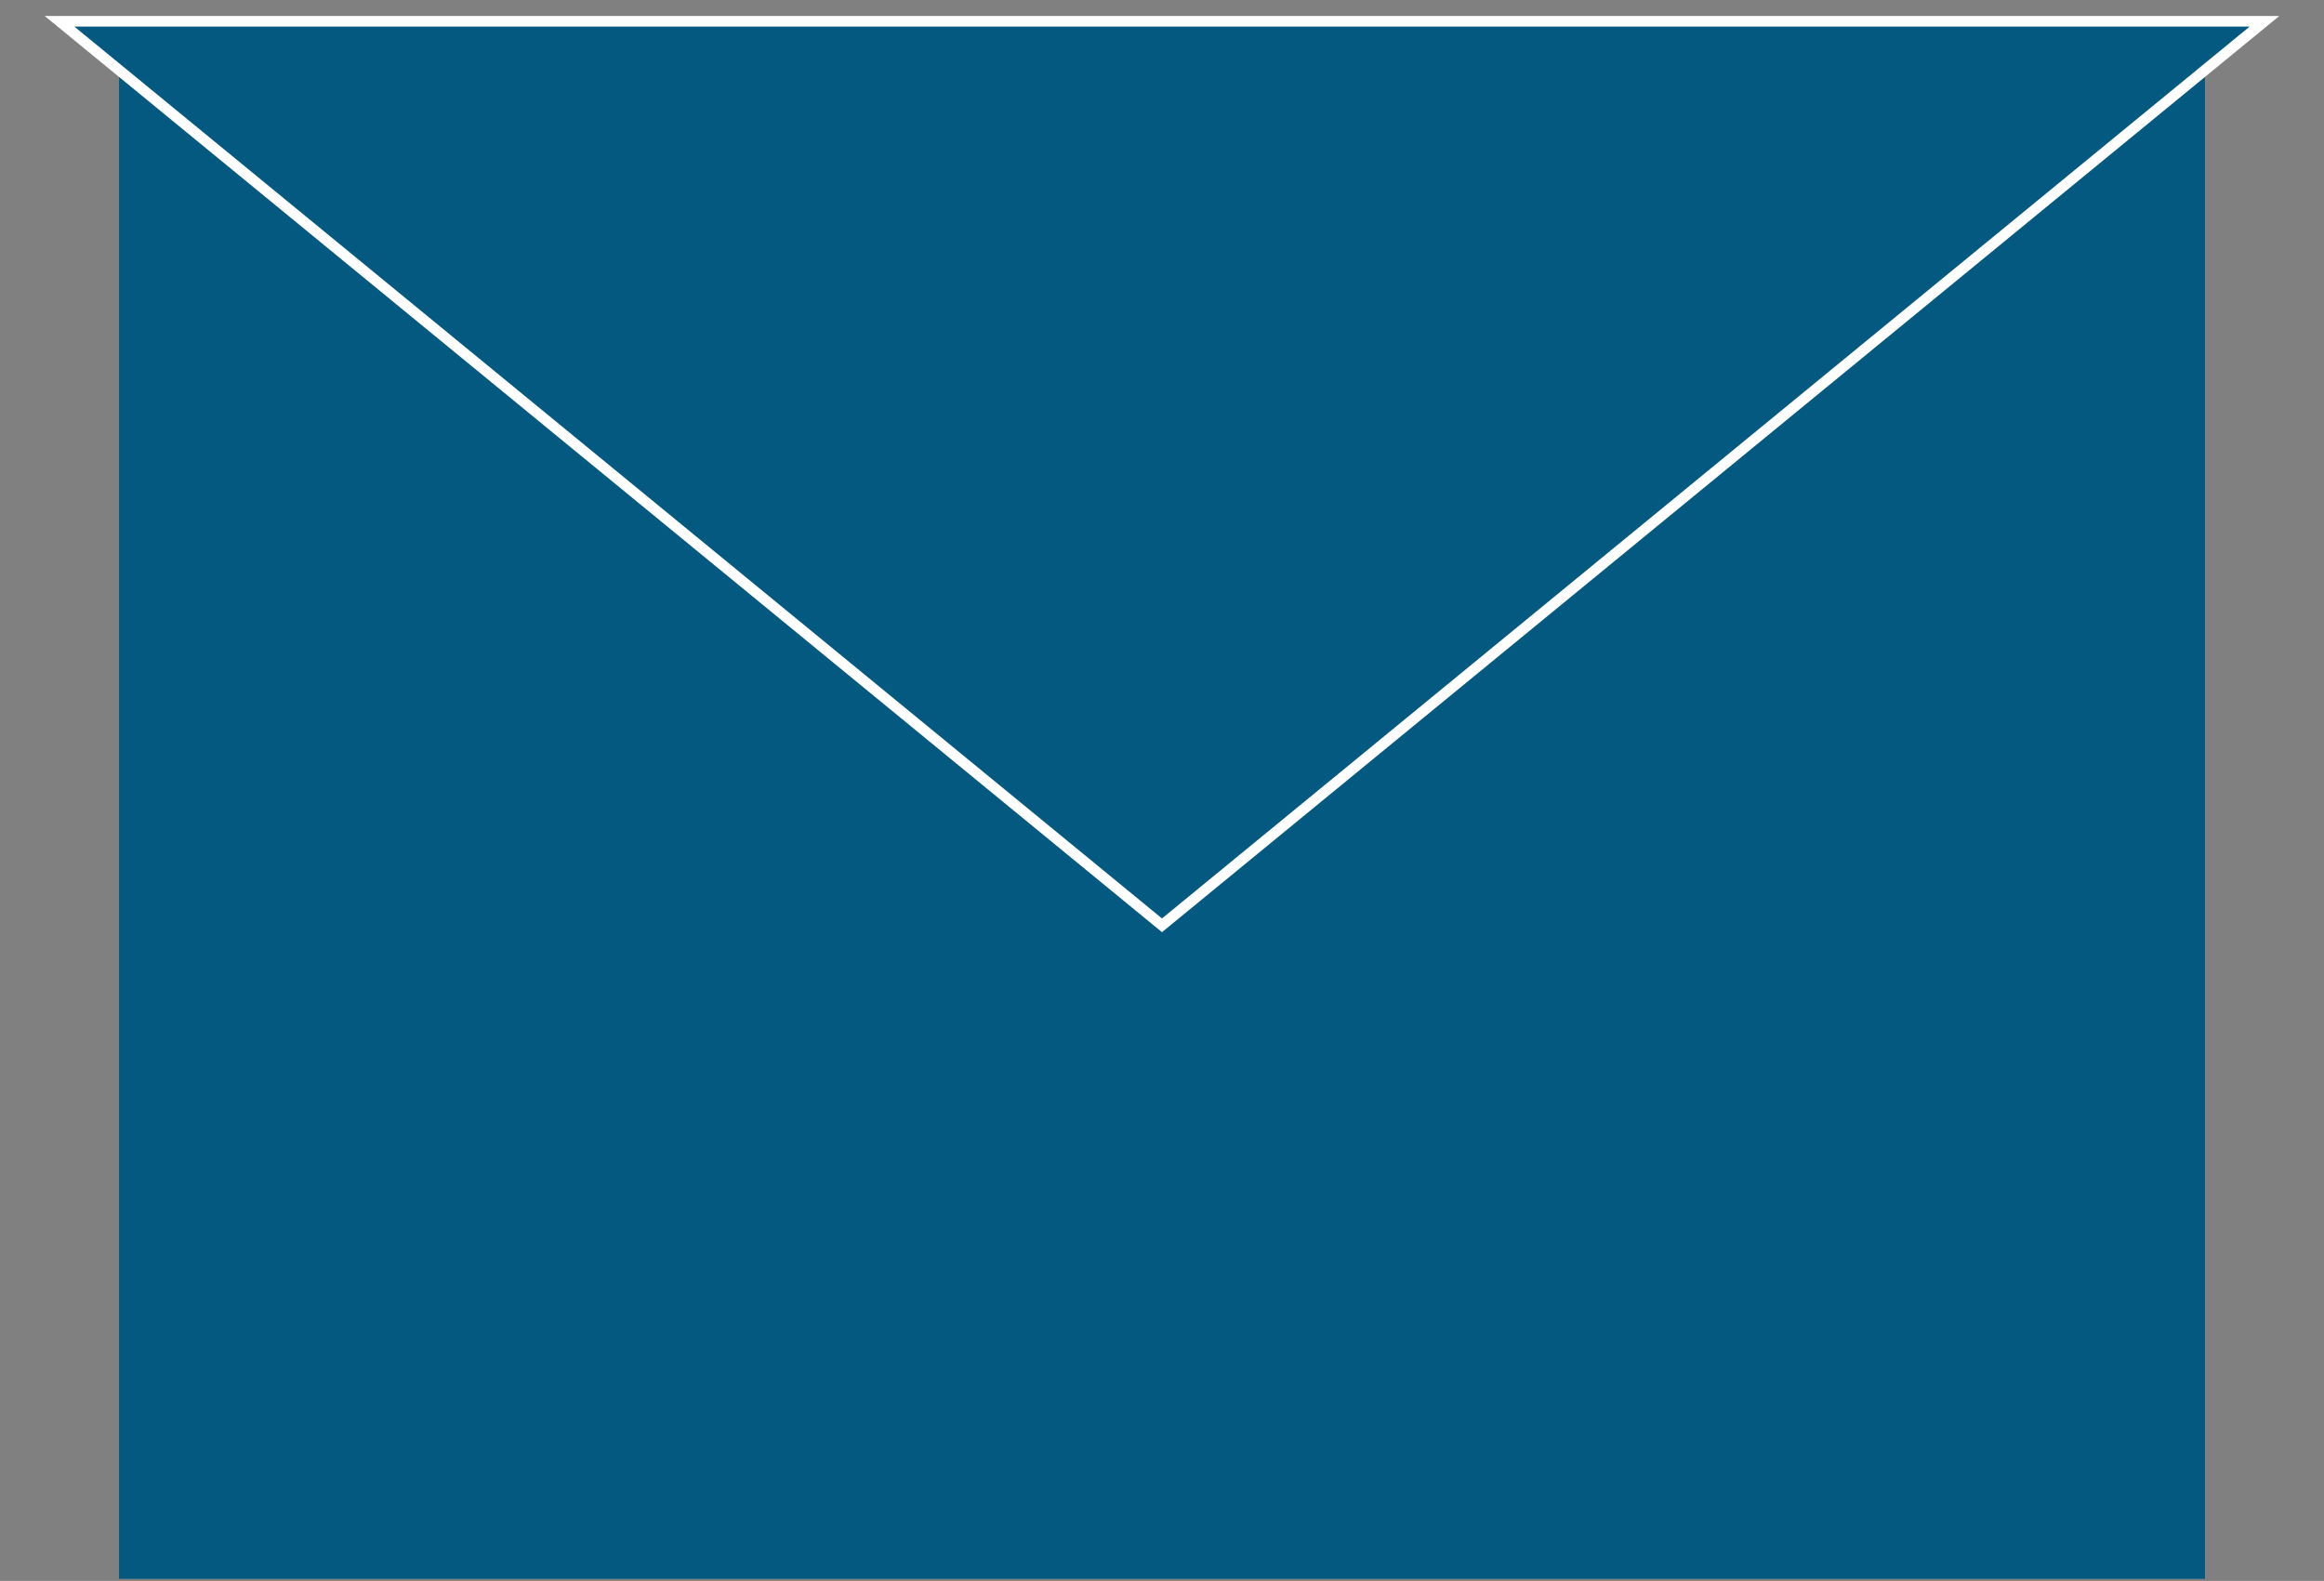 <?xml version="1.0" encoding="UTF-8"?> <svg xmlns="http://www.w3.org/2000/svg" width="219" height="149" viewBox="0 0 219 149" fill="none"><rect x="0" y="0" width="219" height="149" fill="#808080" stroke="none"/> <rect x="11.218" y="4.385" width="196.564" height="144.415" fill="#045980"></rect> <path d="M108.228 86.166L109.5 87.209L110.772 86.166L209.054 5.562L213.391 2.006L207.782 2.006L11.218 2.006L5.609 2.006L9.946 5.562L108.228 86.166Z" fill="#045980" stroke="white"></path> </svg> 